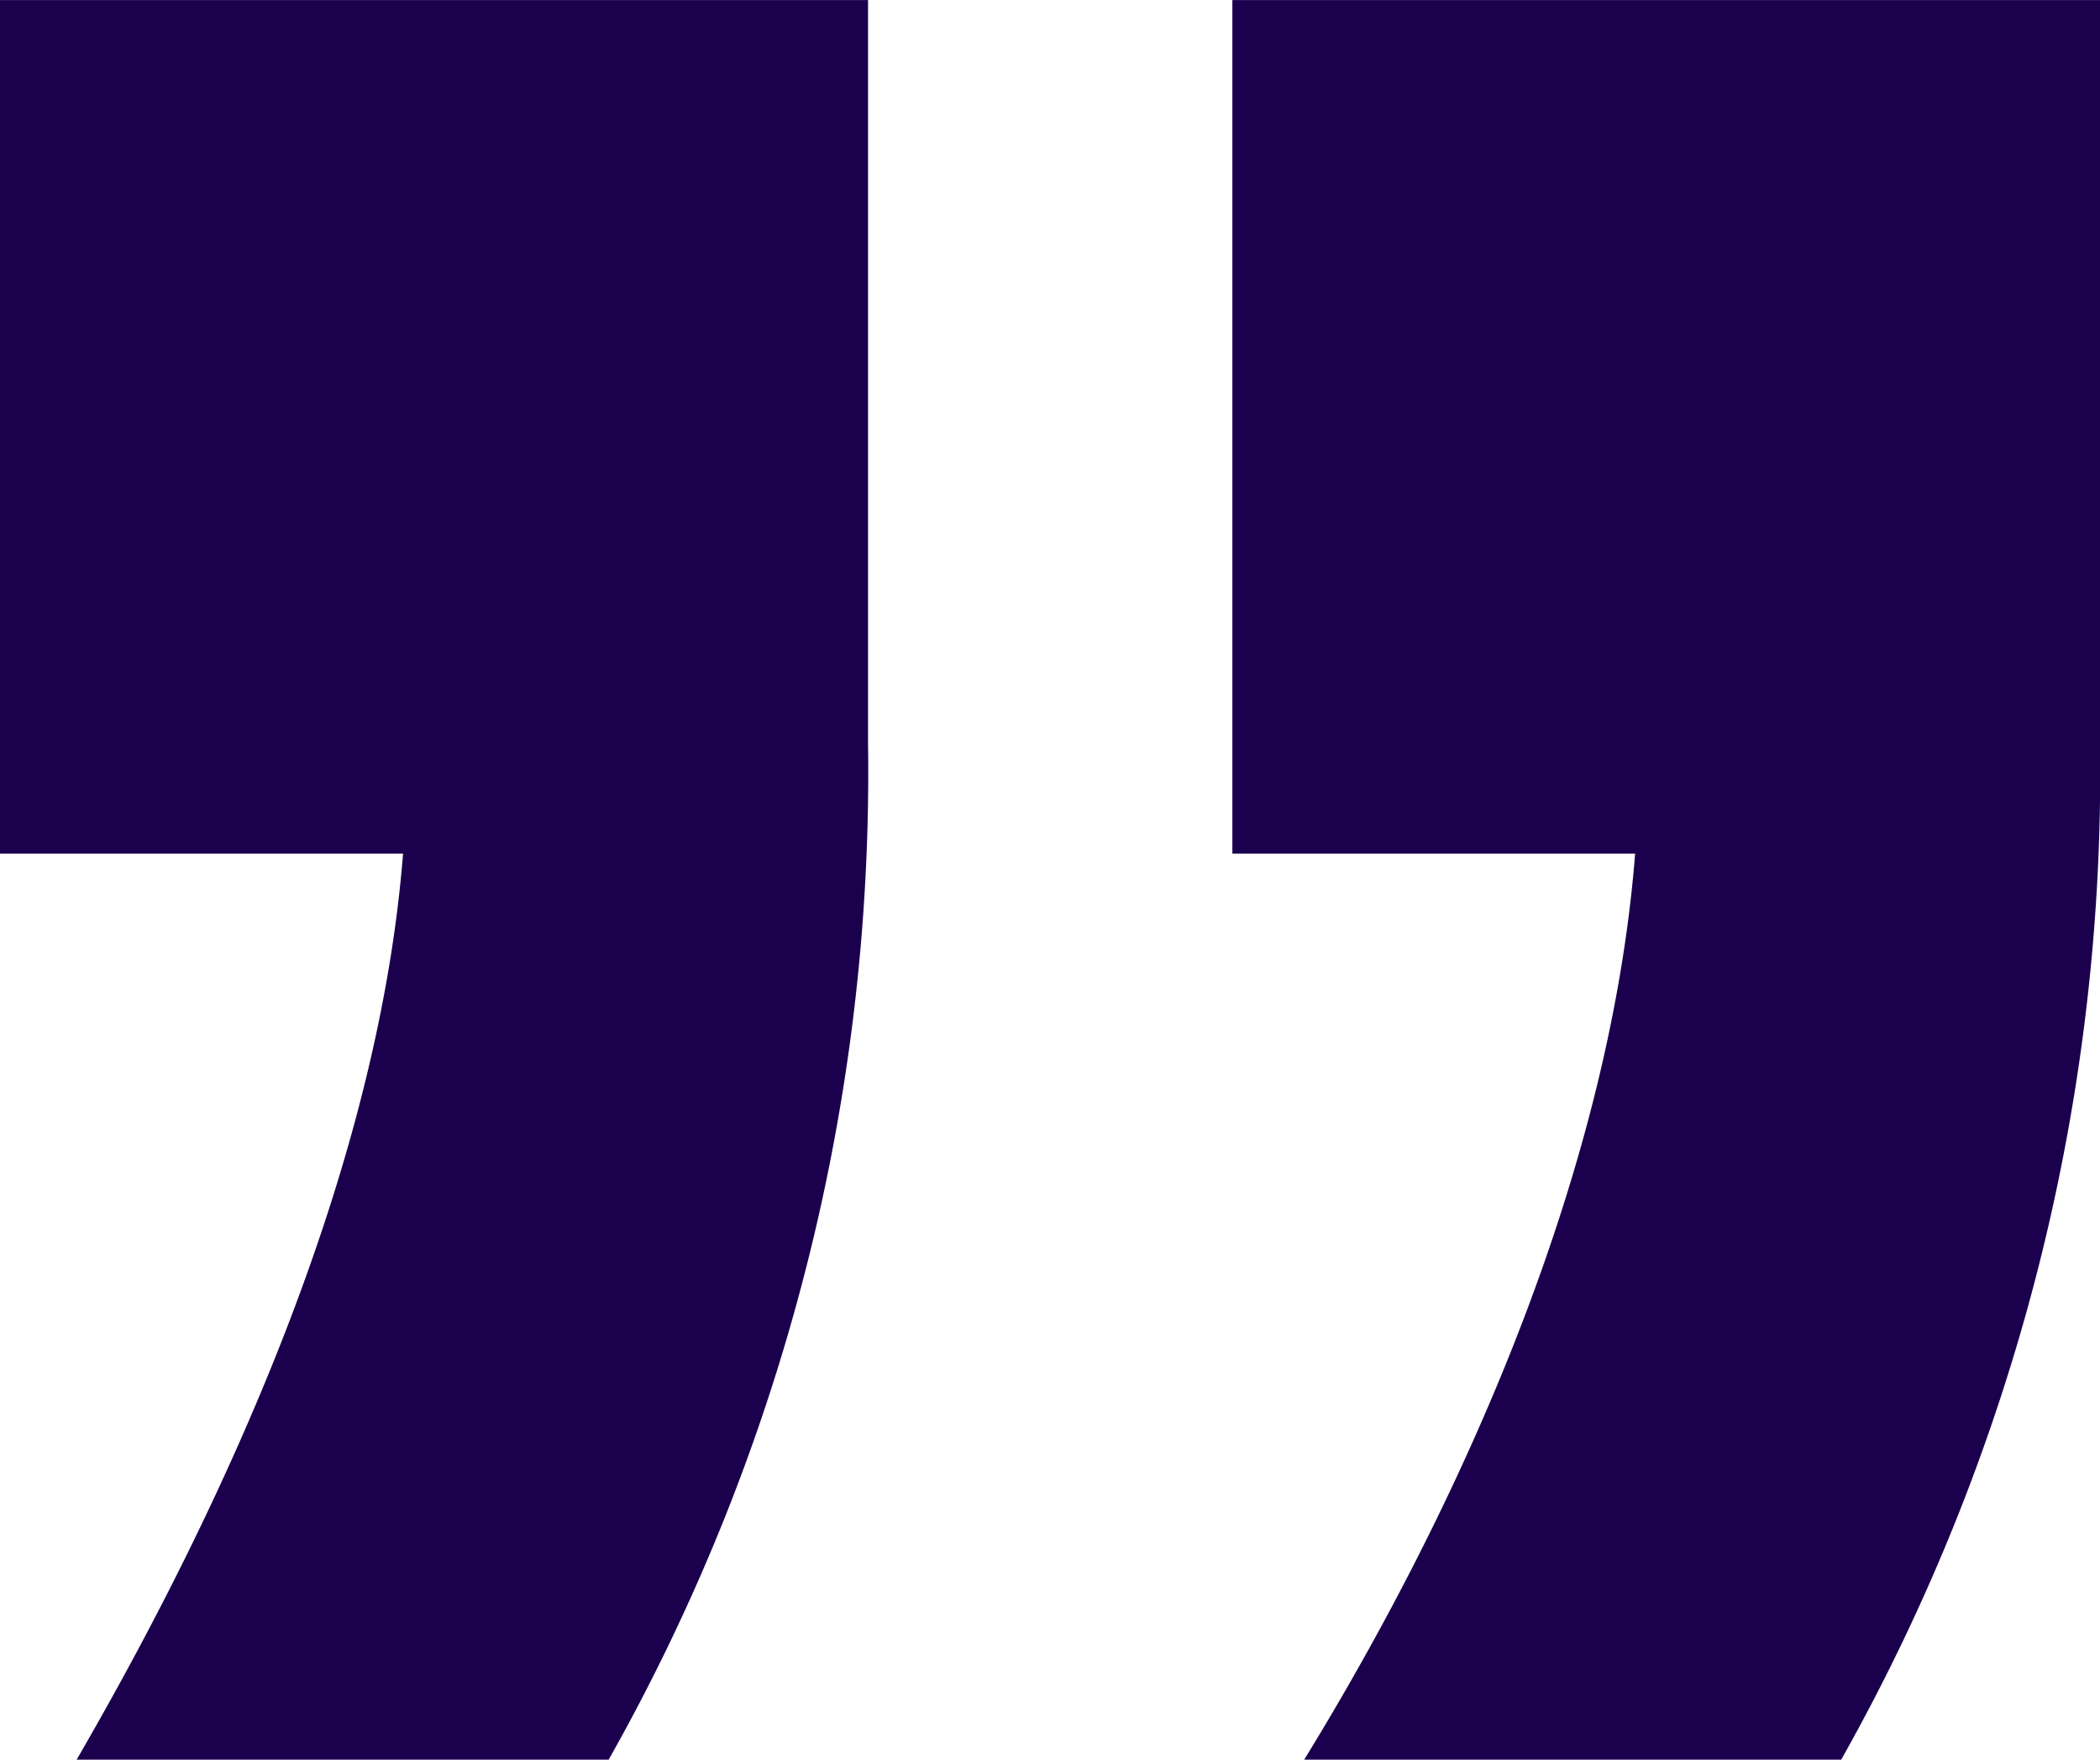 <svg xmlns="http://www.w3.org/2000/svg" width="61.115" height="51.204" viewBox="0 0 61.115 51.204"><defs><style>.a{fill:#1b004e;}</style></defs><g transform="translate(-9816.125 -32.195) rotate(180)"><path class="a" d="M-9854.072-83.4c-4.879,7.947-8.93,17.44-9.631,26.364h11.721v24.84h-25.25V-53.824A58.508,58.508,0,0,1-9869.7-83.4Zm35.725,0c-4.611,7.947-8.793,17.44-9.5,26.364h11.734v24.84h-25.266V-53.824A58.424,58.424,0,0,1-9833.83-83.4Z" transform="translate(-0.008 0)"/></g></svg>